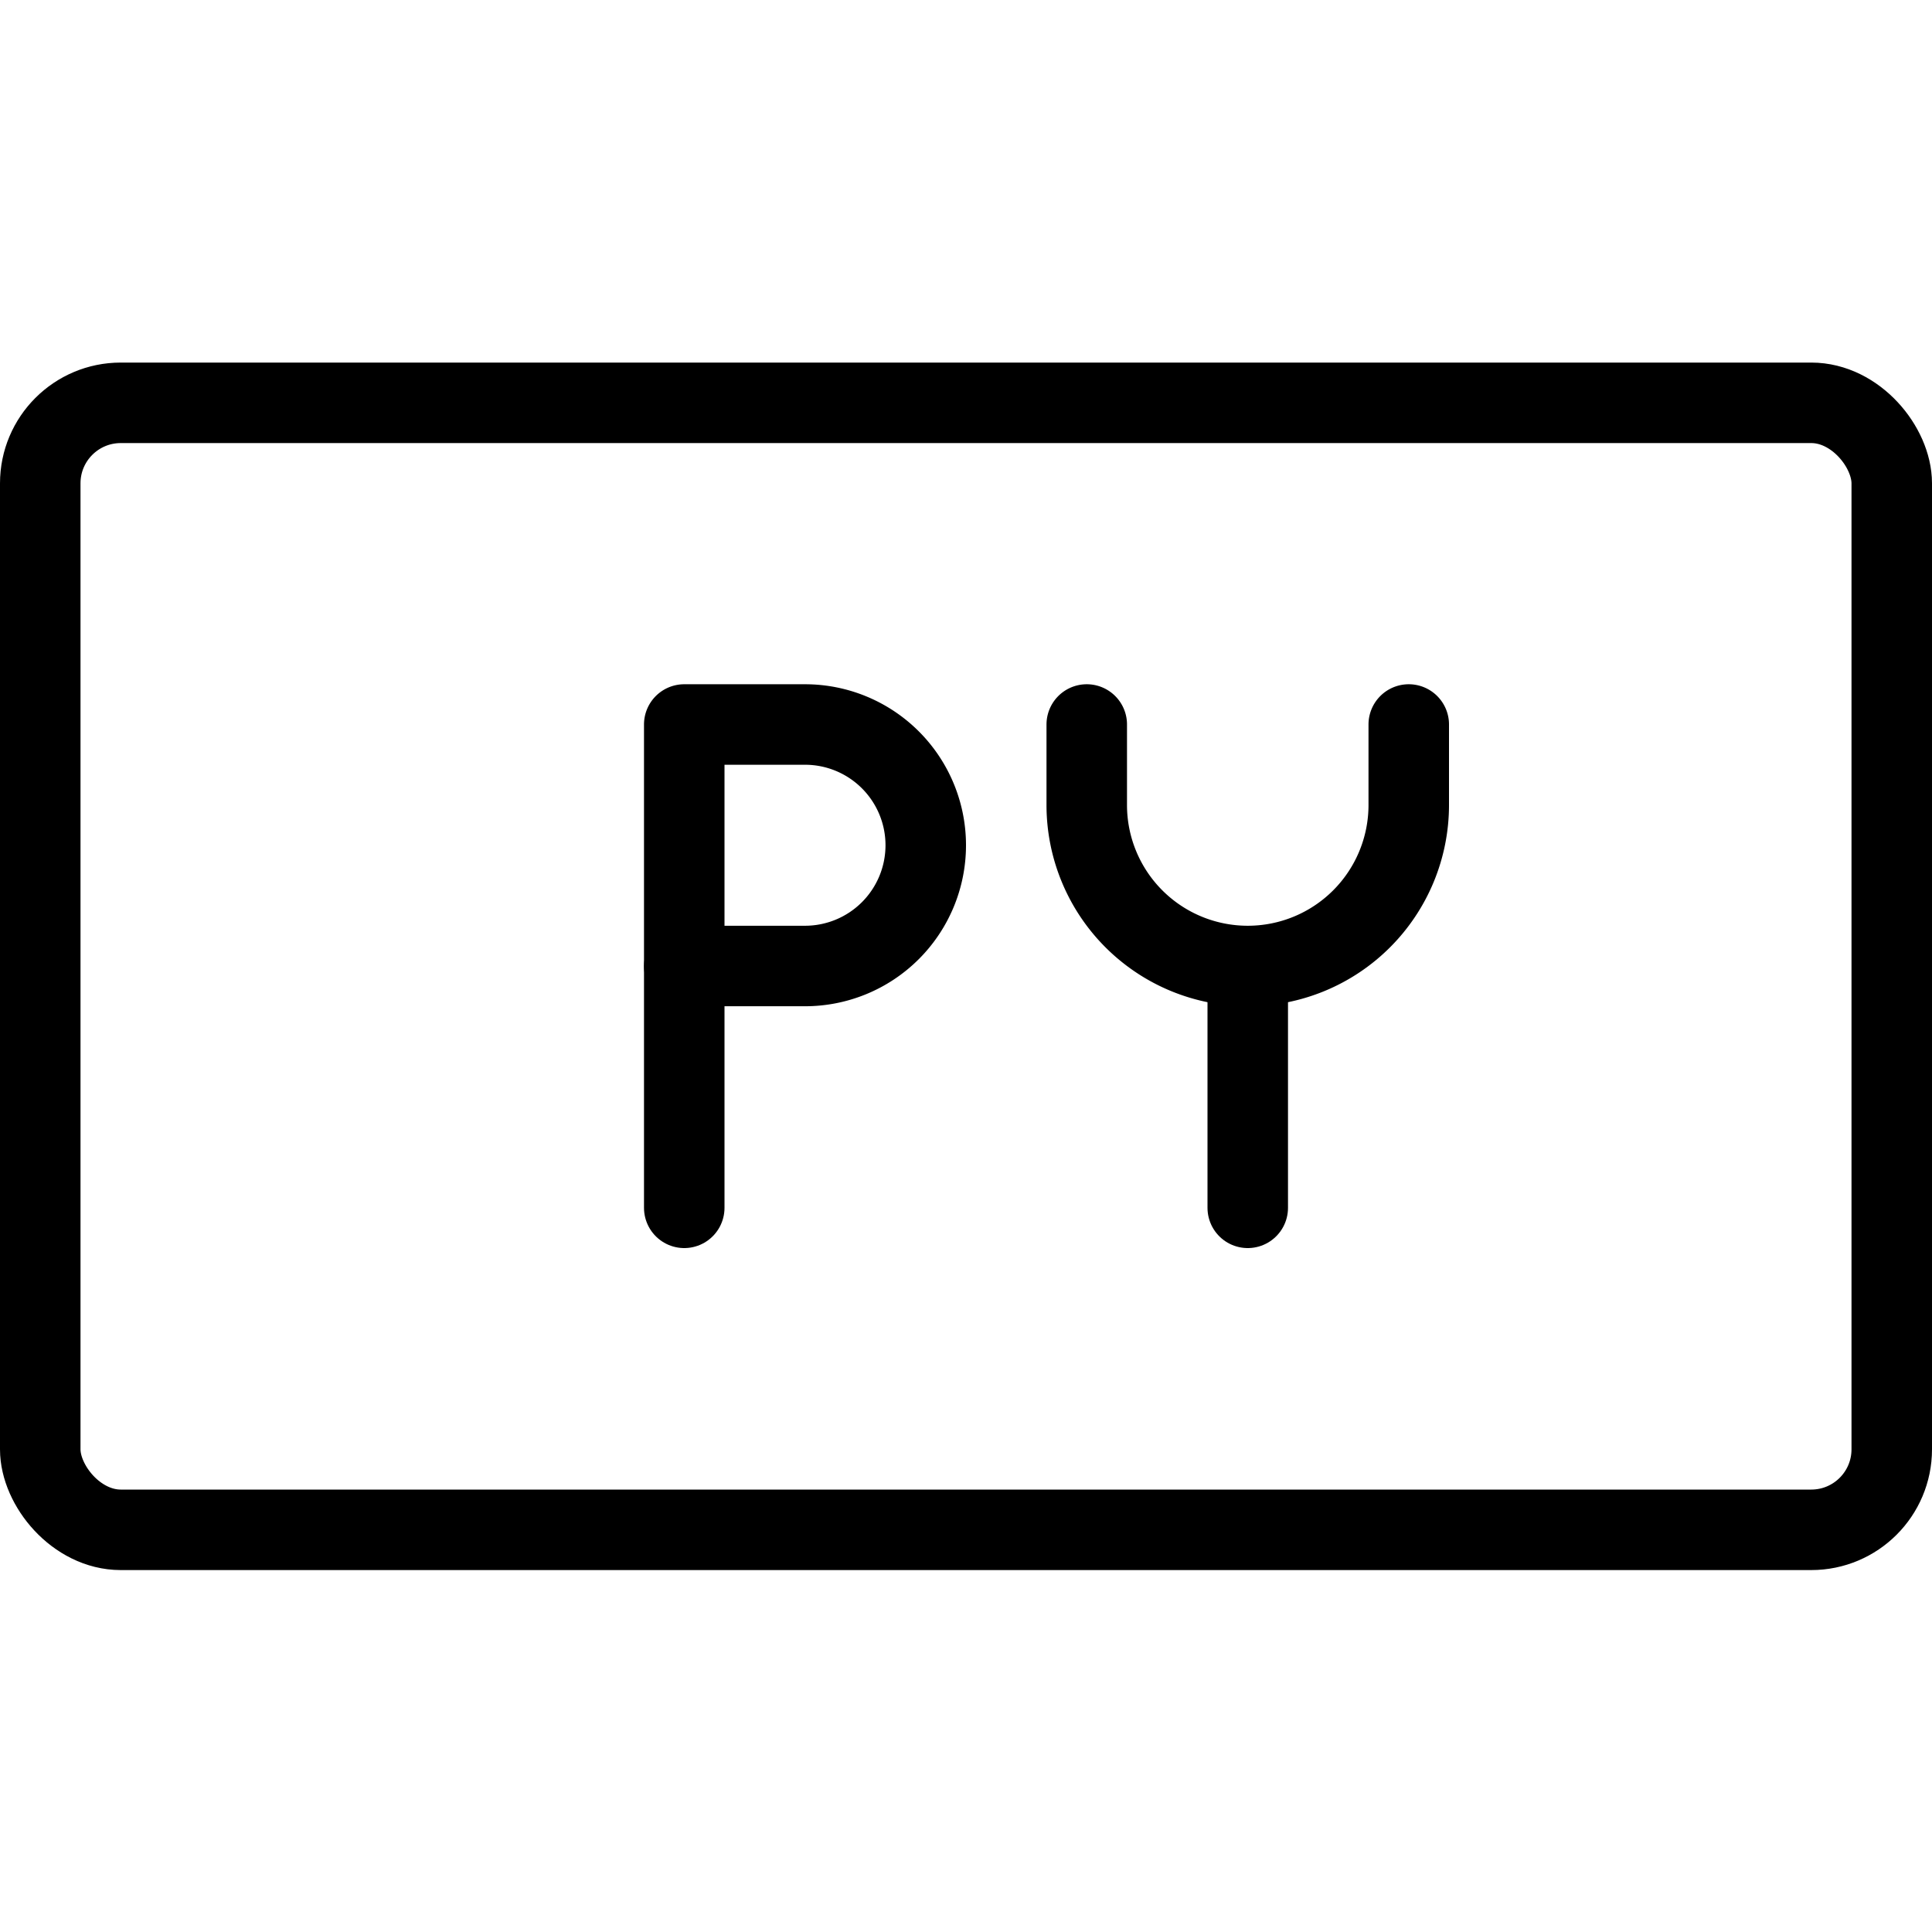 <svg xmlns="http://www.w3.org/2000/svg" viewBox="0 0 24 24"><g transform="matrix(1,0,0,1,0,0)"><defs><style>.a{fill:none;stroke:#000000;stroke-linecap:round;stroke-linejoin:round;}</style></defs><title>py</title><rect class="a" x="0.5" y="5.004" width="23" height="14" rx="1" ry="1"></rect><path class="a" d="M11.5,10.5A1.5,1.5,0,0,1,10,12H8.5V9H10A1.5,1.5,0,0,1,11.5,10.5Z"></path><line class="a" x1="8.5" y1="15.004" x2="8.5" y2="12.004"></line><line class="a" x1="15.5" y1="12.004" x2="15.5" y2="15.004"></line><path class="a" d="M13.5,9v1a2,2,0,0,0,4,0V9"></path></g></svg>